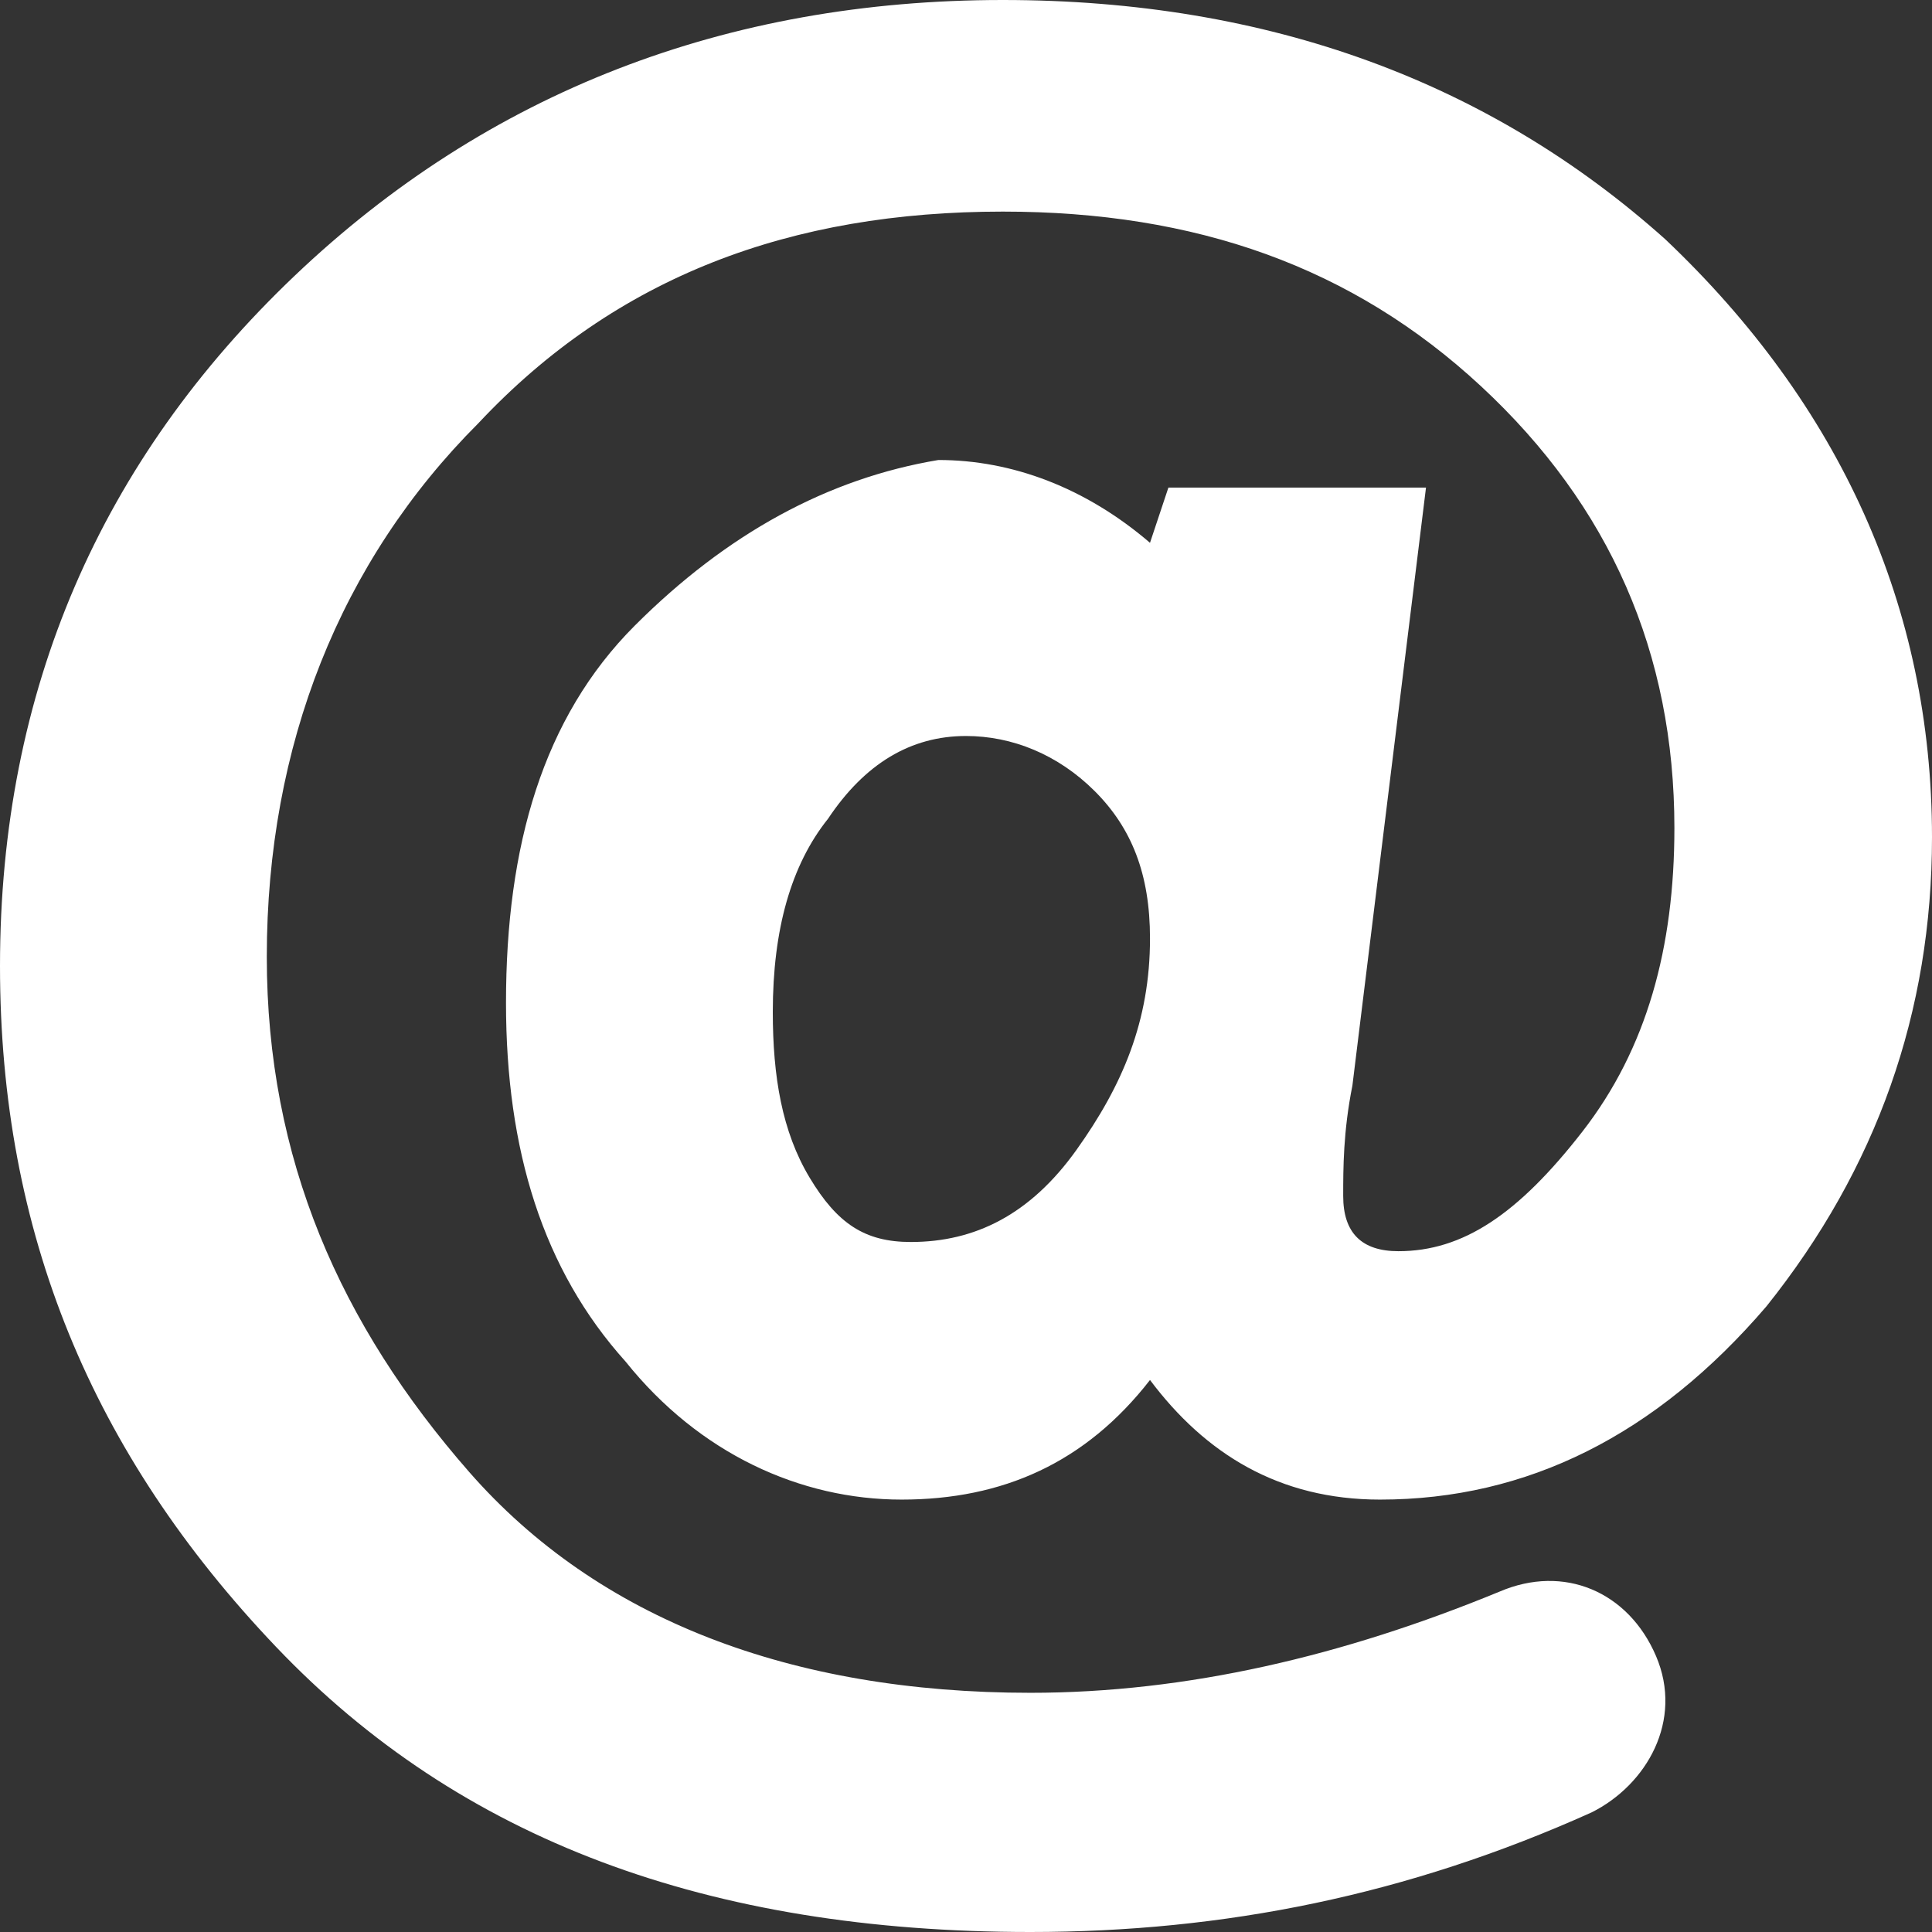 <?xml version="1.0" encoding="utf-8"?>
<!-- Generator: Adobe Illustrator 22.0.1, SVG Export Plug-In . SVG Version: 6.00 Build 0)  -->
<svg version="1.1" id="Layer_1" xmlns="http://www.w3.org/2000/svg" xmlns:xlink="http://www.w3.org/1999/xlink" x="0px" y="0px"
	 width="21px" height="21px" viewBox="0 0 21 21" style="enable-background:new 0 0 21 21;" xml:space="preserve">
<rect x="0" y="0" width="21" height="21" fill="#333333" stroke="none"/>
<style type="text/css">
	.st0{fill:#FFFFFF;}
</style>
<g>
	<path class="st0" d="M18.1,2.6C16.2,0.9,13.8,0,10.9,0c-3,0-5.6,1-7.7,3C1.1,5,0,7.5,0,10.5c0,2.9,1,5.3,3,7.4
		c2,2.1,4.7,3.1,8.2,3.1c2.1,0,4.1-0.4,6.1-1.3c0.6-0.3,1-1,0.7-1.7c-0.3-0.7-1-1-1.7-0.7c-1.7,0.7-3.4,1.1-5.1,1.1
		c-2.6,0-4.7-0.8-6.1-2.4c-1.4-1.6-2.2-3.4-2.2-5.6c0-2.3,0.8-4.3,2.3-5.8c1.5-1.6,3.4-2.3,5.7-2.3c2.1,0,3.8,0.6,5.2,1.9
		c1.4,1.3,2.1,2.9,2.1,4.8c0,1.3-0.3,2.4-1,3.3c-0.7,0.9-1.3,1.3-2,1.3c-0.4,0-0.6-0.2-0.6-0.6c0-0.3,0-0.7,0.1-1.2l0.8-6.5h-2.8
		l-0.2,0.6c-0.7-0.6-1.5-0.9-2.3-0.9C9,5.2,7.9,5.8,6.9,6.8c-1,1-1.4,2.4-1.4,4.1c0,1.6,0.4,2.9,1.3,3.9c0.8,1,1.9,1.5,3,1.5
		c1.1,0,2-0.4,2.7-1.3c0.6,0.8,1.4,1.3,2.5,1.3c1.6,0,3-0.7,4.2-2.1C20.4,12.7,21,11,21,9.1C21,6.6,20,4.4,18.1,2.6L18.1,2.6z
		 M11.7,12.5c-0.5,0.7-1.1,1-1.8,1c-0.5,0-0.8-0.2-1.1-0.7c-0.3-0.5-0.4-1.1-0.4-1.8c0-0.9,0.2-1.6,0.6-2.1C9.4,8.3,9.9,8,10.5,8
		c0.5,0,1,0.2,1.4,0.6c0.4,0.4,0.6,0.9,0.6,1.6C12.5,11.1,12.2,11.8,11.7,12.5L11.7,12.5z M11.7,12.5"/>
</g>
</svg>
